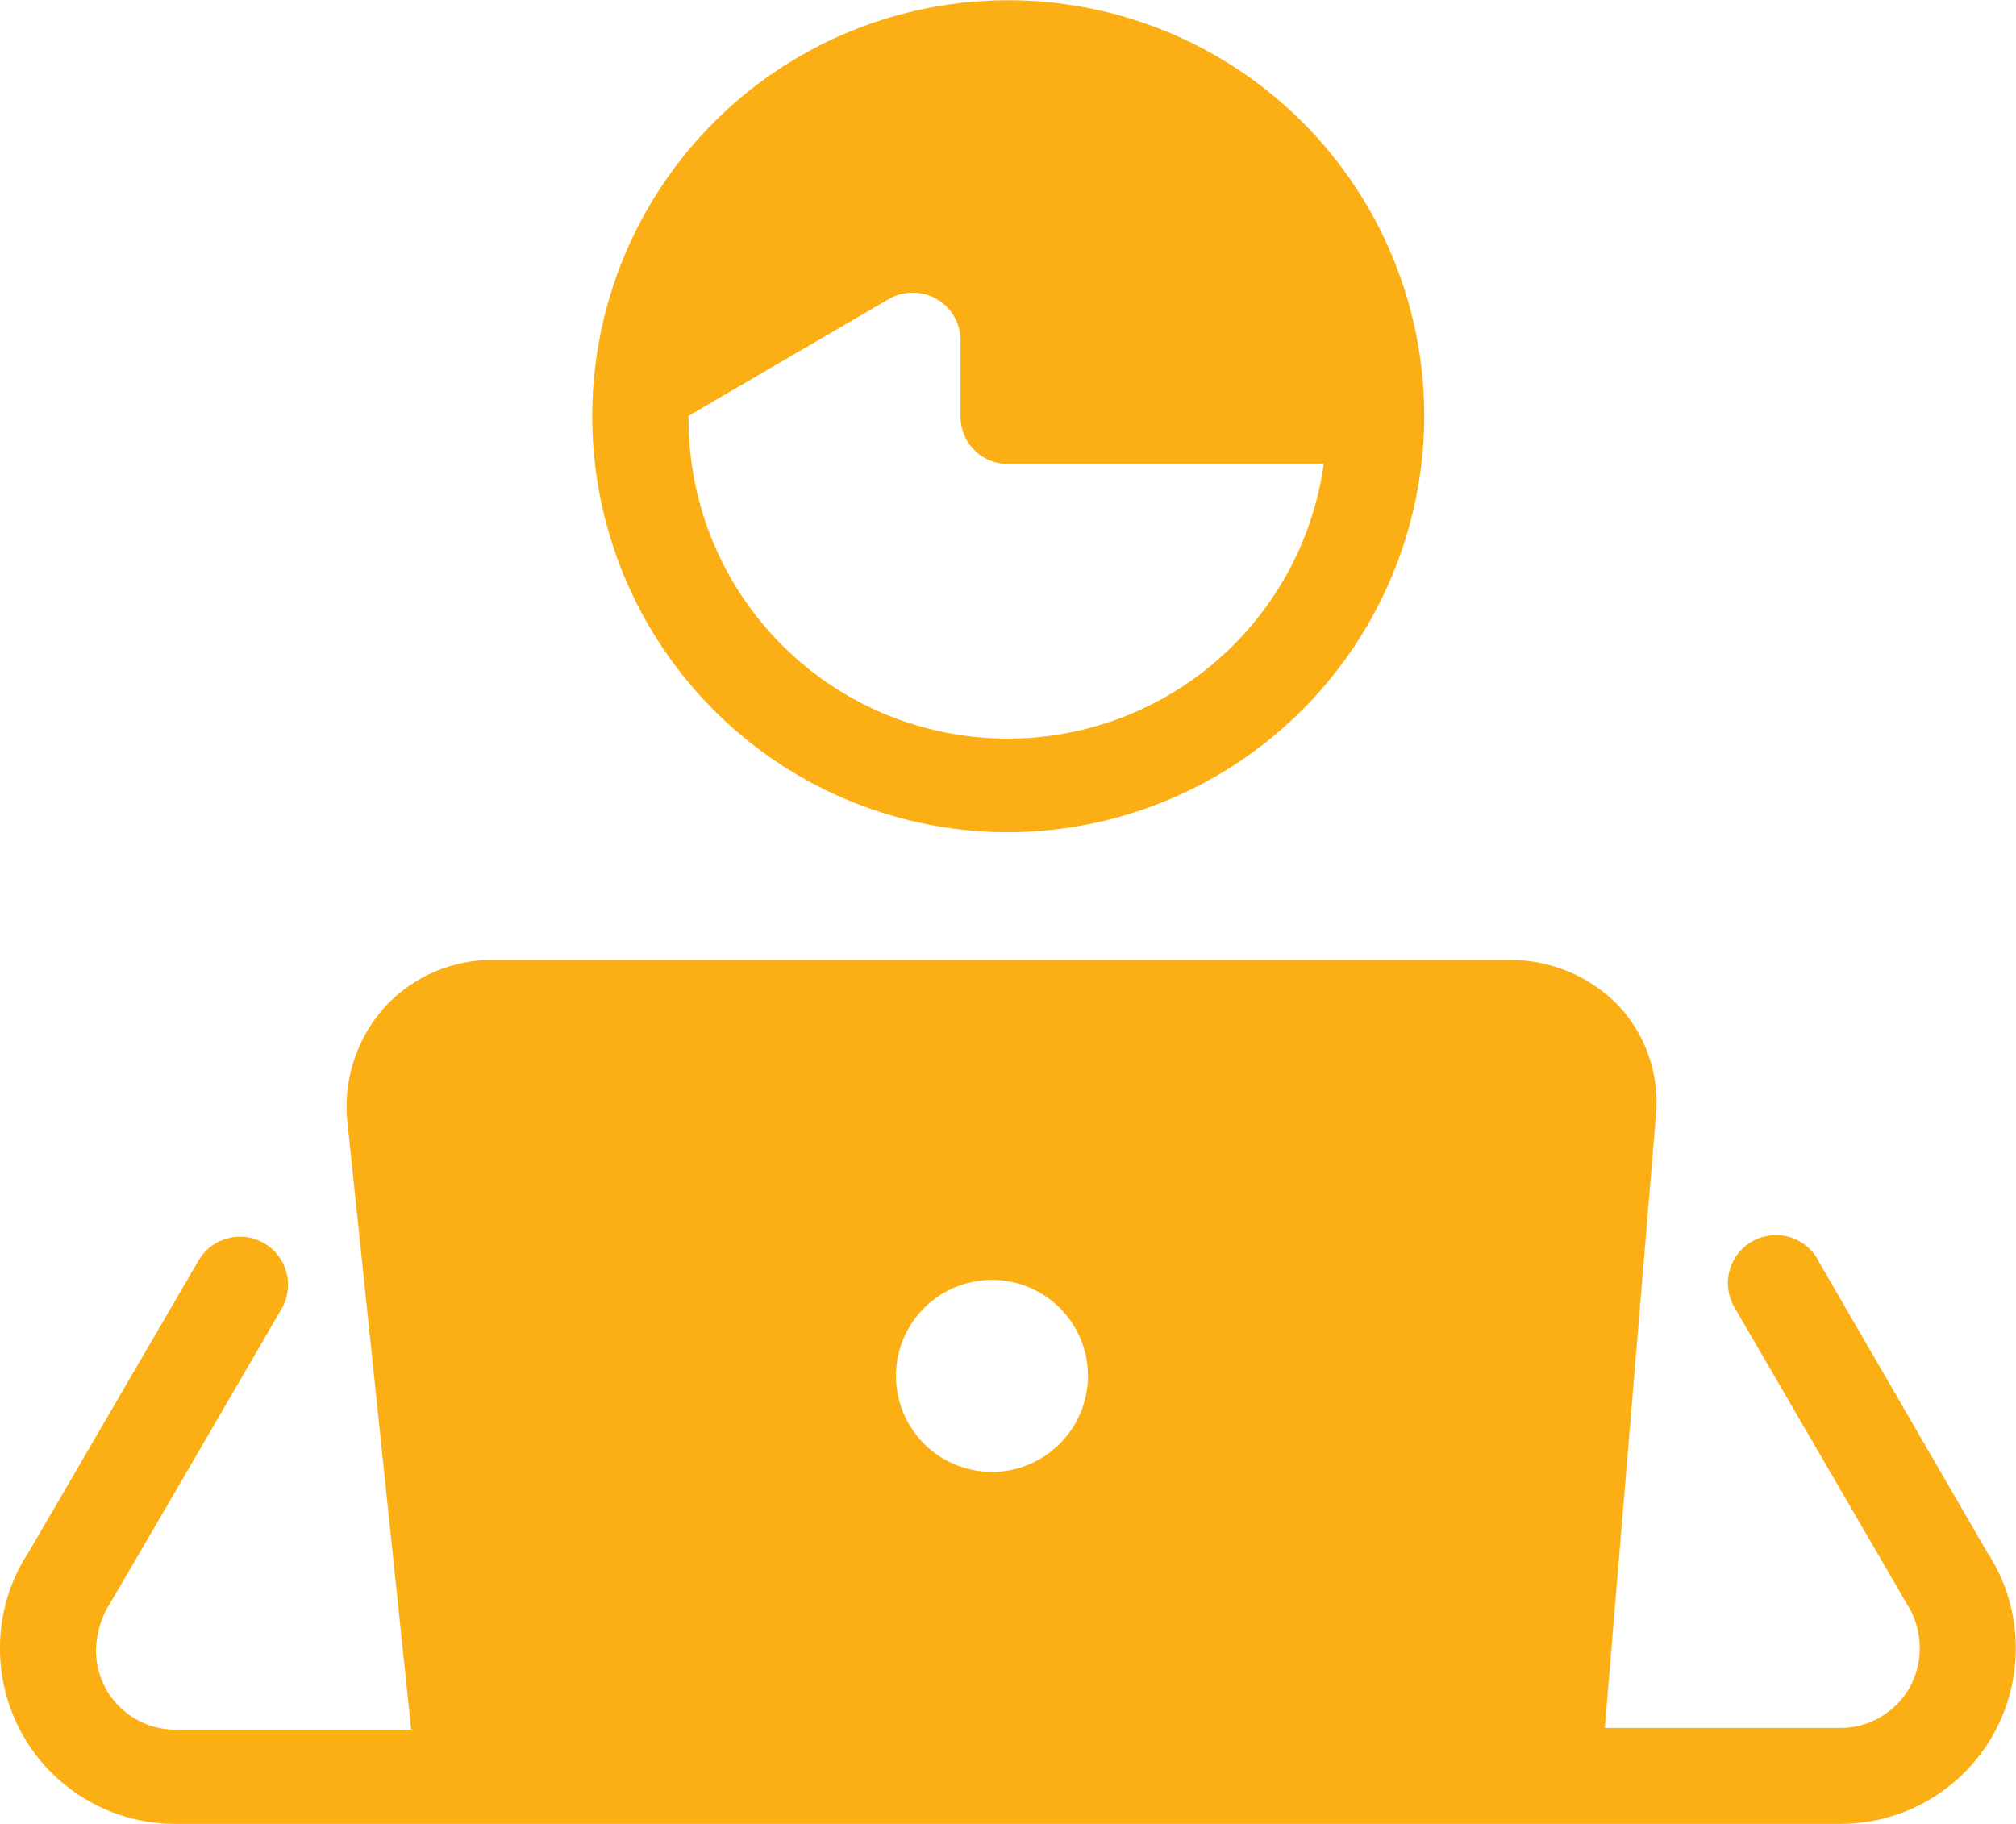 <svg xmlns="http://www.w3.org/2000/svg" width="32.216" height="29.147" viewBox="0 0 32.216 29.147">
  <g id="employee" transform="translate(-1 -13)">
    <path id="Path_72" data-name="Path 72" d="M51.3,19.648A6.648,6.648,0,1,0,44.648,26.3,6.667,6.667,0,0,0,51.3,19.648Zm-11.761,0,3.2-1.866a.764.764,0,0,1,1.151.665v1.2a.753.753,0,0,0,.767.767h5.037a5.1,5.1,0,0,1-10.15-.767Z" transform="translate(-27.54)" fill="#fbaf15"/>
    <path id="Path_73" data-name="Path 73" d="M30.045,77.781a.767.767,0,0,0-1.33.767L31.477,83.3a1.286,1.286,0,0,1,.2.69A1.266,1.266,0,0,1,30.4,85.273H26.645l.818-9.792a2.267,2.267,0,0,0-.588-1.739A2.4,2.4,0,0,0,25.162,73H8.849a2.327,2.327,0,0,0-1.713.767,2.383,2.383,0,0,0-.588,1.79L7.571,85.3H3.812A1.266,1.266,0,0,1,2.534,84.02a1.519,1.519,0,0,1,.179-.665c.026-.026,2.787-4.781,2.787-4.781a.767.767,0,1,0-1.33-.767L1.46,82.46A2.766,2.766,0,0,0,1,83.994a2.8,2.8,0,0,0,2.812,2.812H30.4a2.8,2.8,0,0,0,2.812-2.812,2.766,2.766,0,0,0-.46-1.534l-2.71-4.679Zm-13.193,3.4a1.534,1.534,0,1,1,1.534-1.534A1.539,1.539,0,0,1,16.852,81.182Z" transform="translate(0 -44.659)" fill="#fbaf15"/>
  </g>
</svg>
